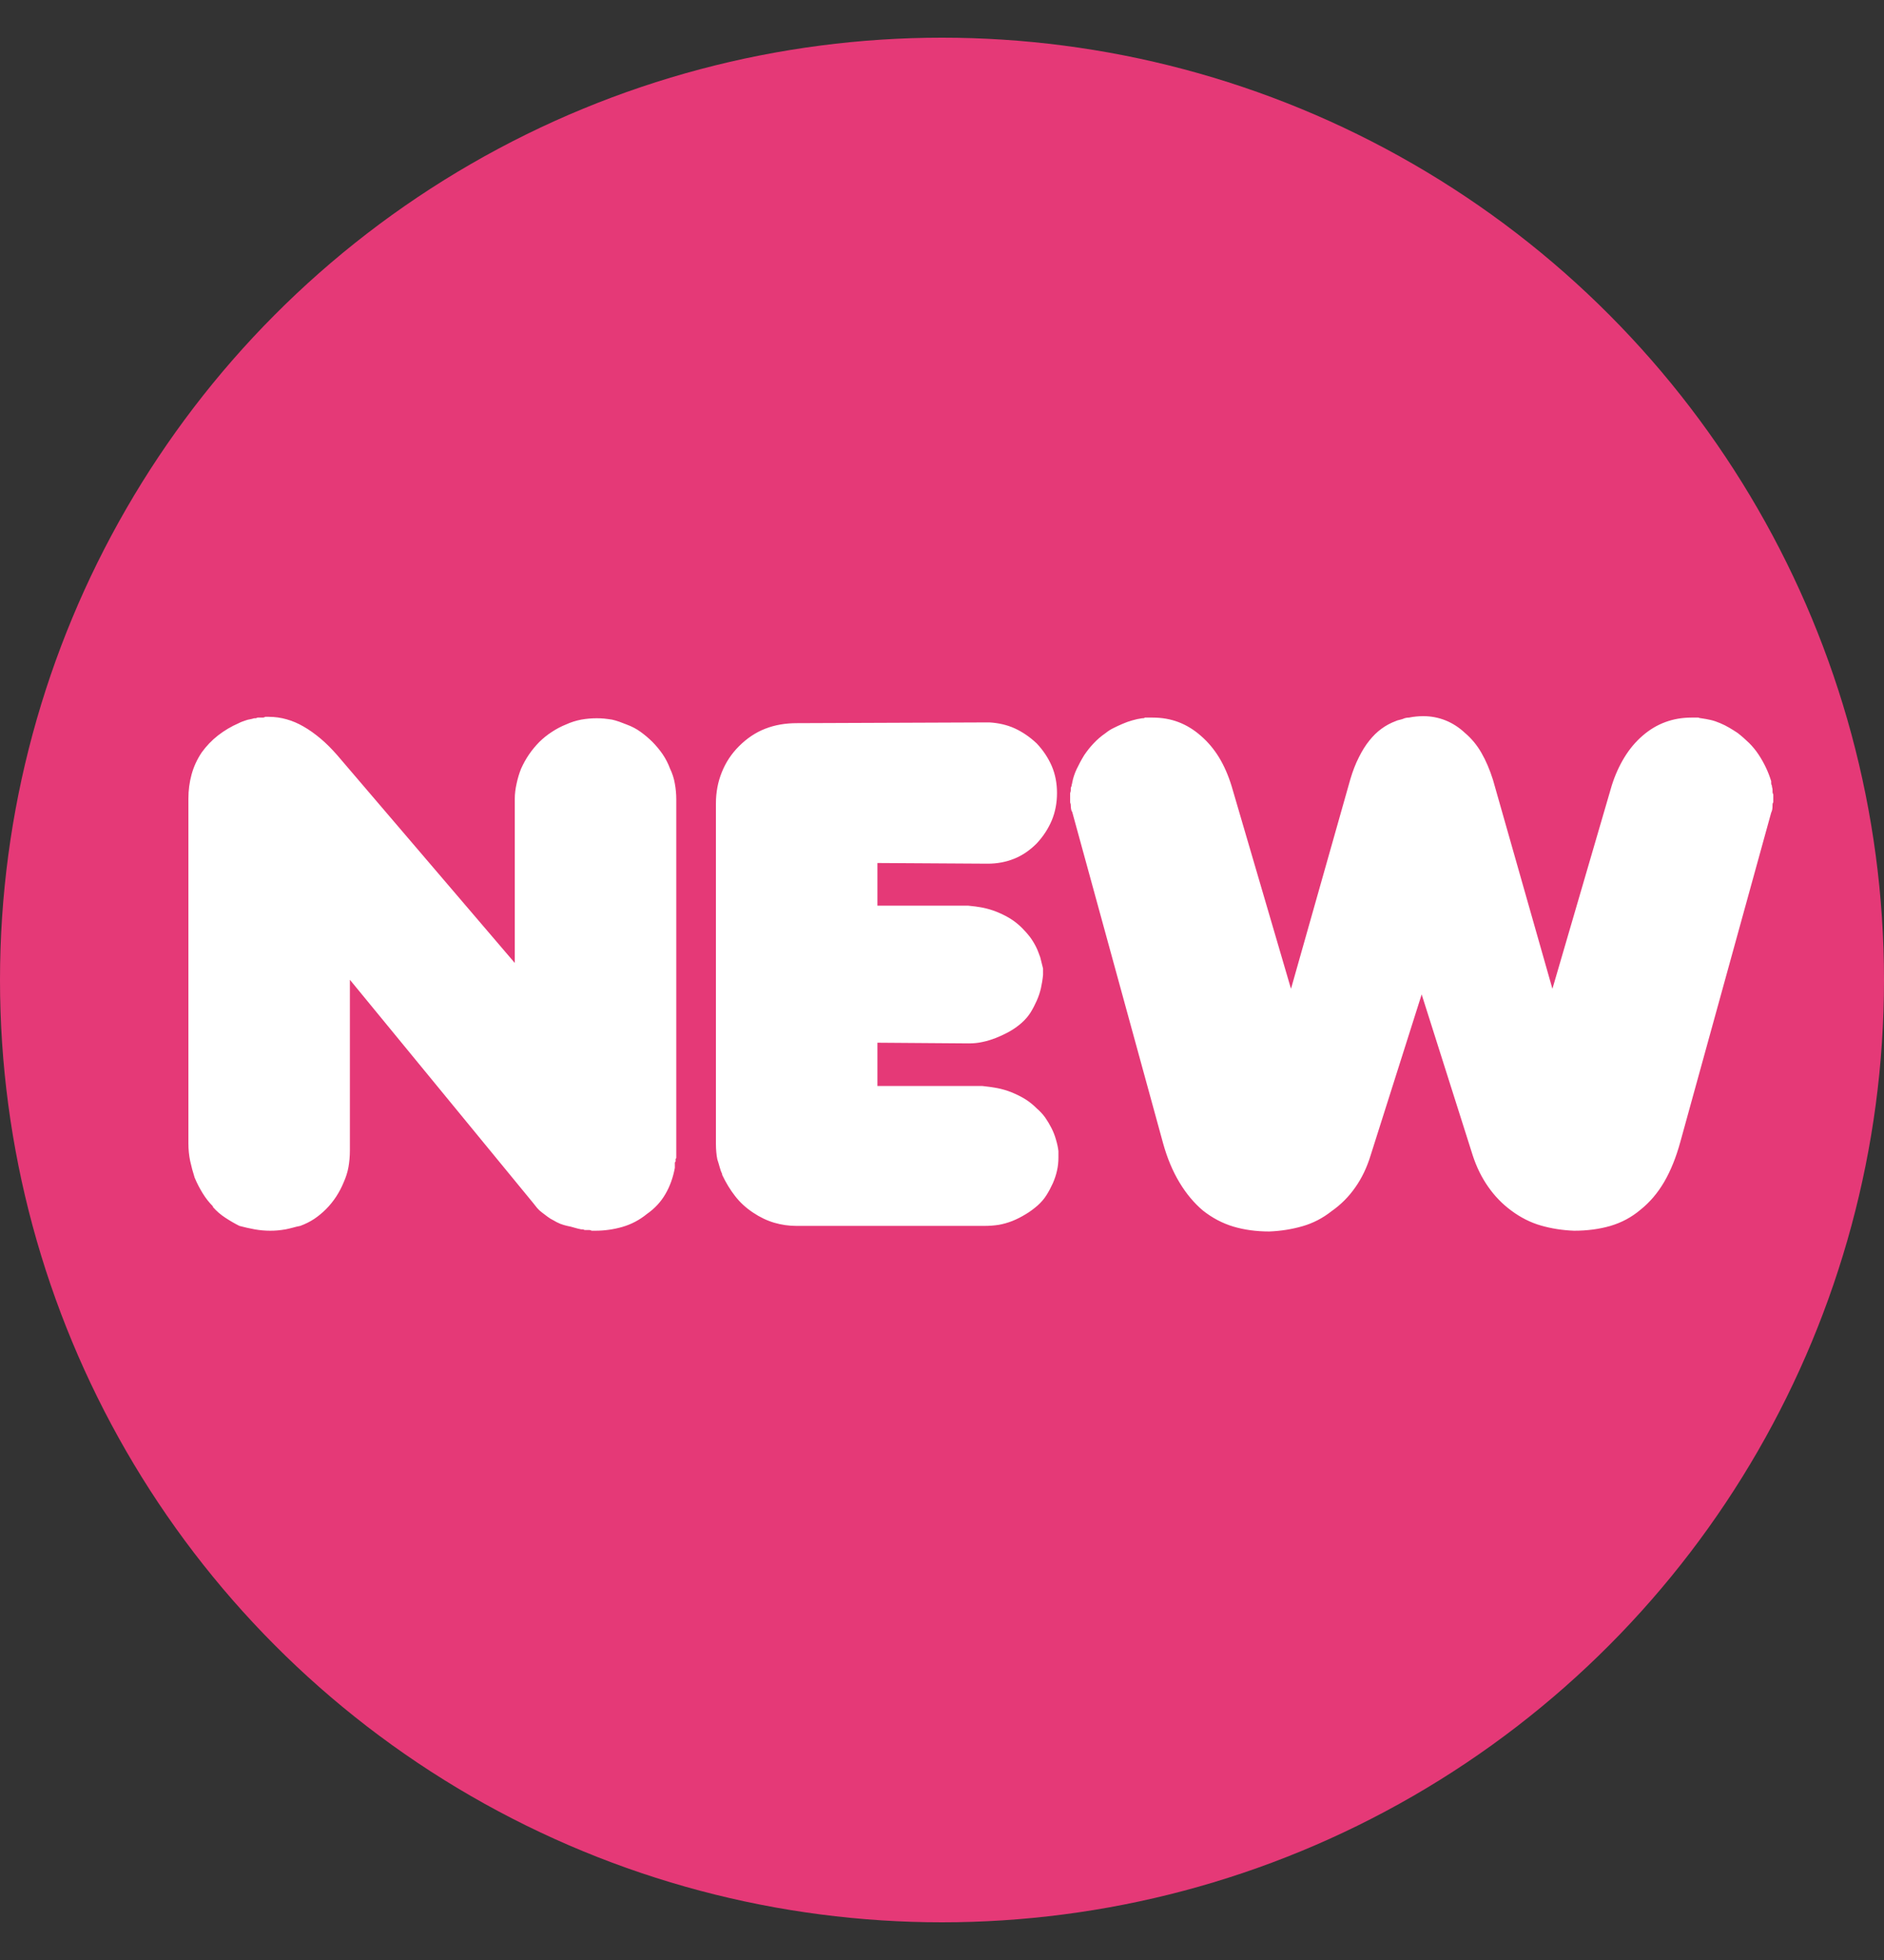 <svg width="25" height="26" viewBox="0 0 25 26" fill="none" xmlns="http://www.w3.org/2000/svg">
<rect x="0" y="0" width="25" height="26" fill="#333333" stroke="none"/>
<g id="grid_rank/NEW">
<circle id="shape" opacity="0.9" cx="12.5" cy="13" r="12.5" fill="#F93A7F"/>
<path id="NEW" fill-rule="evenodd" clip-rule="evenodd" d="M2.825 16.002C2.775 15.952 2.73 15.895 2.69 15.83C2.65 15.765 2.614 15.696 2.583 15.622C2.559 15.547 2.539 15.473 2.523 15.399C2.508 15.325 2.5 15.248 2.5 15.167V10.595C2.5 10.483 2.514 10.377 2.542 10.274C2.57 10.172 2.614 10.075 2.676 9.982C2.738 9.896 2.811 9.82 2.894 9.755C2.978 9.69 3.069 9.636 3.168 9.593C3.18 9.587 3.194 9.58 3.21 9.574C3.225 9.568 3.242 9.562 3.261 9.556C3.279 9.549 3.298 9.545 3.316 9.542C3.335 9.539 3.353 9.534 3.372 9.528H3.39C3.397 9.528 3.406 9.525 3.418 9.519H3.492C3.499 9.519 3.508 9.515 3.52 9.509H3.567C3.647 9.509 3.726 9.52 3.803 9.542C3.88 9.563 3.956 9.596 4.03 9.639C4.105 9.682 4.179 9.735 4.253 9.797C4.327 9.859 4.401 9.933 4.476 10.019L6.831 12.774V10.595C6.831 10.533 6.839 10.466 6.855 10.395C6.87 10.324 6.89 10.258 6.915 10.196C6.946 10.128 6.981 10.064 7.022 10.005C7.062 9.947 7.107 9.893 7.156 9.843C7.206 9.794 7.261 9.749 7.323 9.709C7.385 9.668 7.447 9.636 7.509 9.611C7.577 9.58 7.645 9.559 7.713 9.546C7.781 9.534 7.849 9.528 7.917 9.528C7.948 9.528 7.98 9.529 8.014 9.532C8.048 9.536 8.084 9.54 8.121 9.546C8.152 9.553 8.184 9.562 8.218 9.574C8.252 9.587 8.285 9.599 8.315 9.611C8.383 9.636 8.445 9.668 8.501 9.709C8.557 9.749 8.609 9.794 8.659 9.843C8.708 9.893 8.753 9.947 8.793 10.005C8.833 10.064 8.866 10.128 8.891 10.196C8.921 10.258 8.943 10.324 8.955 10.395C8.968 10.466 8.974 10.536 8.974 10.604V15.362C8.968 15.368 8.965 15.373 8.965 15.376V15.408C8.959 15.414 8.955 15.419 8.955 15.422V15.492C8.931 15.622 8.889 15.738 8.83 15.839C8.771 15.941 8.69 16.03 8.584 16.104C8.486 16.184 8.377 16.241 8.26 16.275C8.142 16.309 8.022 16.326 7.898 16.326H7.852C7.839 16.32 7.83 16.317 7.824 16.317H7.759C7.747 16.311 7.737 16.308 7.731 16.308H7.713C7.682 16.302 7.651 16.294 7.62 16.285C7.589 16.275 7.558 16.268 7.527 16.262C7.496 16.255 7.465 16.246 7.434 16.234C7.403 16.221 7.373 16.206 7.342 16.187C7.317 16.175 7.292 16.16 7.267 16.141L7.193 16.085C7.168 16.067 7.147 16.047 7.128 16.025C7.11 16.003 7.091 15.98 7.073 15.956L4.643 12.997V15.26C4.643 15.34 4.636 15.414 4.624 15.482C4.612 15.55 4.59 15.618 4.559 15.687C4.534 15.748 4.502 15.81 4.462 15.872C4.421 15.934 4.377 15.989 4.327 16.039C4.278 16.088 4.225 16.132 4.17 16.169C4.114 16.206 4.052 16.237 3.984 16.262C3.953 16.268 3.921 16.275 3.887 16.285C3.853 16.294 3.82 16.302 3.789 16.308C3.752 16.314 3.717 16.319 3.683 16.322C3.649 16.325 3.616 16.326 3.585 16.326C3.517 16.326 3.449 16.32 3.381 16.308C3.313 16.296 3.245 16.28 3.177 16.262C3.115 16.231 3.053 16.195 2.992 16.155C2.93 16.115 2.874 16.067 2.825 16.011V16.002ZM9.583 15.575C9.571 15.55 9.56 15.521 9.551 15.487C9.542 15.453 9.531 15.418 9.519 15.38C9.512 15.35 9.508 15.317 9.505 15.283C9.502 15.249 9.5 15.213 9.5 15.176V10.659C9.5 10.511 9.526 10.372 9.579 10.242C9.631 10.112 9.707 9.998 9.806 9.899C9.911 9.794 10.027 9.716 10.154 9.667C10.281 9.617 10.421 9.593 10.576 9.593L13.127 9.583C13.25 9.59 13.363 9.616 13.465 9.662C13.567 9.709 13.665 9.775 13.757 9.862C13.844 9.954 13.91 10.055 13.957 10.163C14.003 10.271 14.026 10.39 14.026 10.52C14.026 10.65 14.003 10.771 13.957 10.882C13.91 10.993 13.844 11.095 13.757 11.188C13.665 11.281 13.564 11.349 13.456 11.392C13.348 11.435 13.232 11.457 13.108 11.457L11.643 11.448V12.014H12.848C12.916 12.02 12.981 12.029 13.043 12.041C13.105 12.054 13.167 12.072 13.229 12.097C13.29 12.122 13.349 12.151 13.405 12.185C13.46 12.219 13.513 12.261 13.562 12.31C13.6 12.348 13.634 12.386 13.665 12.426C13.695 12.466 13.723 12.511 13.748 12.561C13.76 12.585 13.771 12.61 13.78 12.635C13.79 12.66 13.797 12.681 13.804 12.7L13.841 12.848V12.932C13.835 12.994 13.825 13.052 13.813 13.108C13.8 13.164 13.782 13.219 13.757 13.275C13.732 13.331 13.705 13.383 13.674 13.433C13.643 13.482 13.603 13.528 13.553 13.572C13.504 13.615 13.451 13.652 13.396 13.683C13.34 13.714 13.281 13.742 13.219 13.767C13.158 13.791 13.097 13.81 13.038 13.822C12.98 13.835 12.919 13.841 12.858 13.841L11.643 13.832V14.406H13.034C13.102 14.413 13.168 14.422 13.233 14.434C13.298 14.447 13.361 14.465 13.423 14.49C13.485 14.515 13.544 14.544 13.6 14.578C13.655 14.612 13.708 14.654 13.757 14.703C13.8 14.74 13.838 14.781 13.869 14.824C13.899 14.867 13.927 14.914 13.952 14.963C13.977 15.012 13.997 15.063 14.012 15.116C14.028 15.169 14.039 15.22 14.045 15.269V15.353C14.045 15.414 14.039 15.473 14.026 15.529C14.014 15.585 13.995 15.64 13.971 15.696C13.946 15.751 13.918 15.804 13.887 15.853C13.856 15.903 13.816 15.949 13.767 15.993C13.717 16.036 13.665 16.075 13.609 16.108C13.553 16.142 13.495 16.172 13.433 16.197C13.371 16.221 13.31 16.238 13.252 16.248C13.193 16.257 13.13 16.262 13.062 16.262H10.567C10.468 16.262 10.37 16.248 10.274 16.22C10.179 16.192 10.084 16.147 9.992 16.085C9.899 16.023 9.82 15.951 9.755 15.867C9.69 15.784 9.633 15.69 9.583 15.585V15.575ZM14.228 10.771C14.222 10.764 14.217 10.754 14.214 10.738C14.211 10.723 14.209 10.706 14.209 10.687C14.209 10.675 14.208 10.666 14.205 10.659C14.201 10.653 14.2 10.644 14.2 10.632V10.53C14.2 10.523 14.201 10.516 14.205 10.506C14.208 10.497 14.209 10.489 14.209 10.483V10.455C14.209 10.449 14.212 10.44 14.219 10.428C14.219 10.421 14.22 10.414 14.223 10.404C14.226 10.395 14.228 10.387 14.228 10.381C14.24 10.319 14.26 10.259 14.288 10.2C14.316 10.142 14.348 10.081 14.386 10.019C14.423 9.964 14.464 9.911 14.511 9.862C14.557 9.812 14.611 9.766 14.673 9.723C14.704 9.698 14.738 9.676 14.775 9.658C14.812 9.639 14.852 9.621 14.896 9.602C14.939 9.583 14.982 9.568 15.025 9.556C15.069 9.543 15.112 9.534 15.155 9.528C15.18 9.528 15.186 9.525 15.192 9.519H15.294C15.418 9.519 15.533 9.539 15.638 9.579C15.743 9.619 15.842 9.679 15.934 9.76C16.027 9.84 16.108 9.936 16.176 10.047C16.244 10.159 16.299 10.285 16.343 10.428L17.131 13.117L17.919 10.335C17.95 10.23 17.987 10.134 18.031 10.047C18.074 9.961 18.12 9.886 18.17 9.825C18.219 9.763 18.273 9.71 18.332 9.667C18.391 9.624 18.454 9.59 18.522 9.565C18.535 9.559 18.549 9.554 18.564 9.551C18.579 9.548 18.596 9.543 18.615 9.537C18.627 9.531 18.641 9.526 18.657 9.523C18.672 9.52 18.686 9.519 18.698 9.519C18.729 9.512 18.76 9.508 18.791 9.505C18.822 9.502 18.853 9.5 18.884 9.5C18.989 9.5 19.088 9.519 19.181 9.556C19.273 9.593 19.36 9.648 19.44 9.723C19.527 9.797 19.6 9.885 19.658 9.987C19.717 10.089 19.768 10.208 19.811 10.344L20.6 13.117L21.388 10.418C21.431 10.282 21.487 10.159 21.555 10.047C21.623 9.936 21.703 9.84 21.796 9.76C21.889 9.679 21.989 9.619 22.098 9.579C22.206 9.539 22.322 9.519 22.445 9.519H22.538C22.544 9.525 22.575 9.528 22.575 9.528C22.619 9.534 22.66 9.542 22.701 9.551C22.741 9.56 22.782 9.574 22.826 9.593C22.869 9.611 22.909 9.631 22.946 9.653C22.983 9.675 23.021 9.698 23.058 9.723C23.113 9.766 23.164 9.811 23.211 9.857C23.257 9.903 23.299 9.954 23.336 10.01C23.373 10.066 23.405 10.123 23.433 10.182C23.461 10.241 23.484 10.301 23.503 10.363V10.39C23.503 10.403 23.506 10.412 23.512 10.418C23.512 10.431 23.514 10.441 23.517 10.451C23.52 10.46 23.521 10.471 23.521 10.483V10.506C23.521 10.516 23.524 10.526 23.531 10.539V10.641C23.524 10.653 23.521 10.662 23.521 10.669C23.521 10.706 23.52 10.723 23.517 10.738C23.514 10.754 23.509 10.768 23.503 10.78L22.297 15.149C22.241 15.353 22.17 15.529 22.084 15.677C21.997 15.826 21.892 15.949 21.768 16.048C21.651 16.147 21.518 16.218 21.37 16.262C21.221 16.305 21.061 16.326 20.887 16.326C20.733 16.32 20.586 16.297 20.447 16.257C20.308 16.217 20.176 16.15 20.053 16.058C19.935 15.971 19.833 15.866 19.747 15.742C19.66 15.618 19.592 15.479 19.542 15.325L18.865 13.191L18.188 15.325C18.139 15.486 18.071 15.628 17.984 15.751C17.898 15.875 17.793 15.98 17.669 16.067C17.551 16.16 17.423 16.226 17.284 16.266C17.145 16.306 16.998 16.33 16.843 16.336C16.67 16.336 16.511 16.314 16.366 16.271C16.22 16.227 16.086 16.156 15.962 16.058C15.845 15.959 15.741 15.835 15.652 15.687C15.562 15.538 15.489 15.365 15.434 15.167L14.228 10.771Z" fill="white"/>
</g>
</svg>
